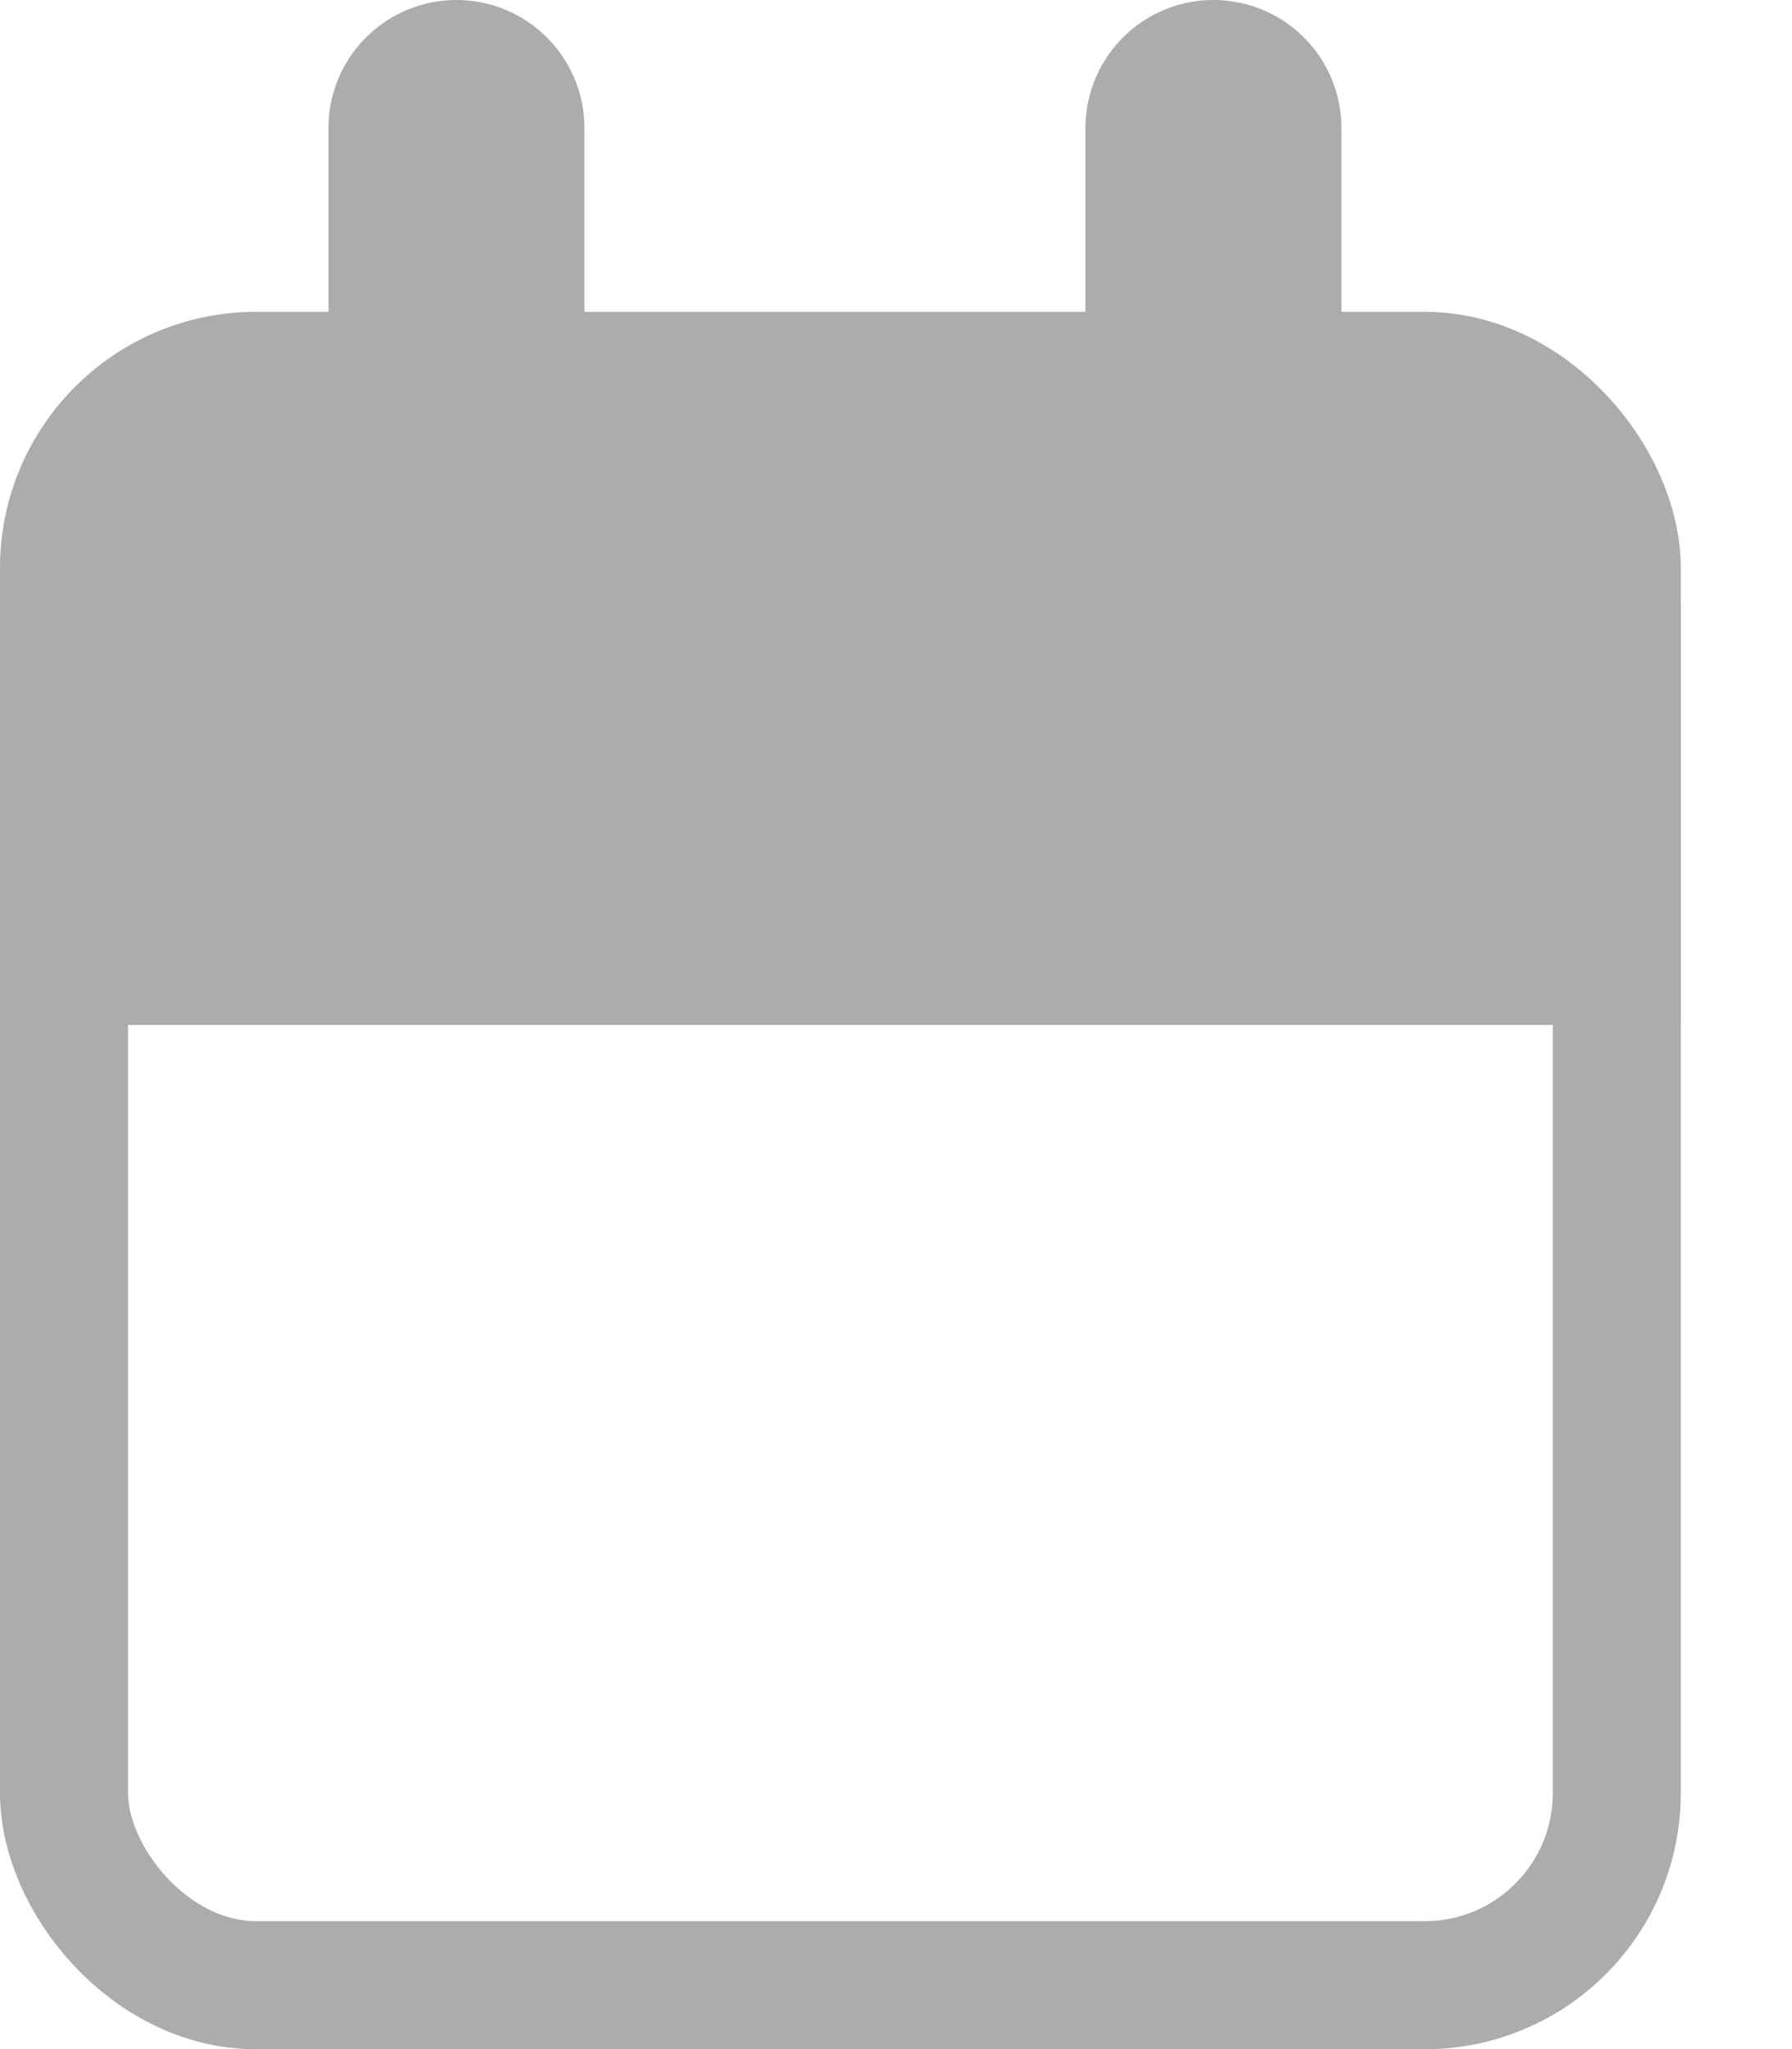 <svg xmlns="http://www.w3.org/2000/svg" width="14" height="16" viewBox="0 0 14 16" fill="none">
  <rect x="0.5" y="2.935" width="12.131" height="12.566" rx="1.5" stroke="#ACACAC"/>
  <path d="M0 4.751C0 3.646 0.895 2.751 2 2.751H11.131C12.235 2.751 13.131 3.646 13.131 4.751V8.003H0V4.751Z" fill="#ACACAC"/>
  <path d="M3.566 1V2.87" stroke="#ACACAC" stroke-width="2" stroke-linecap="round"/>
  <path d="M9.48 1V2.87" stroke="#ACACAC" stroke-width="2" stroke-linecap="round"/>
</svg>